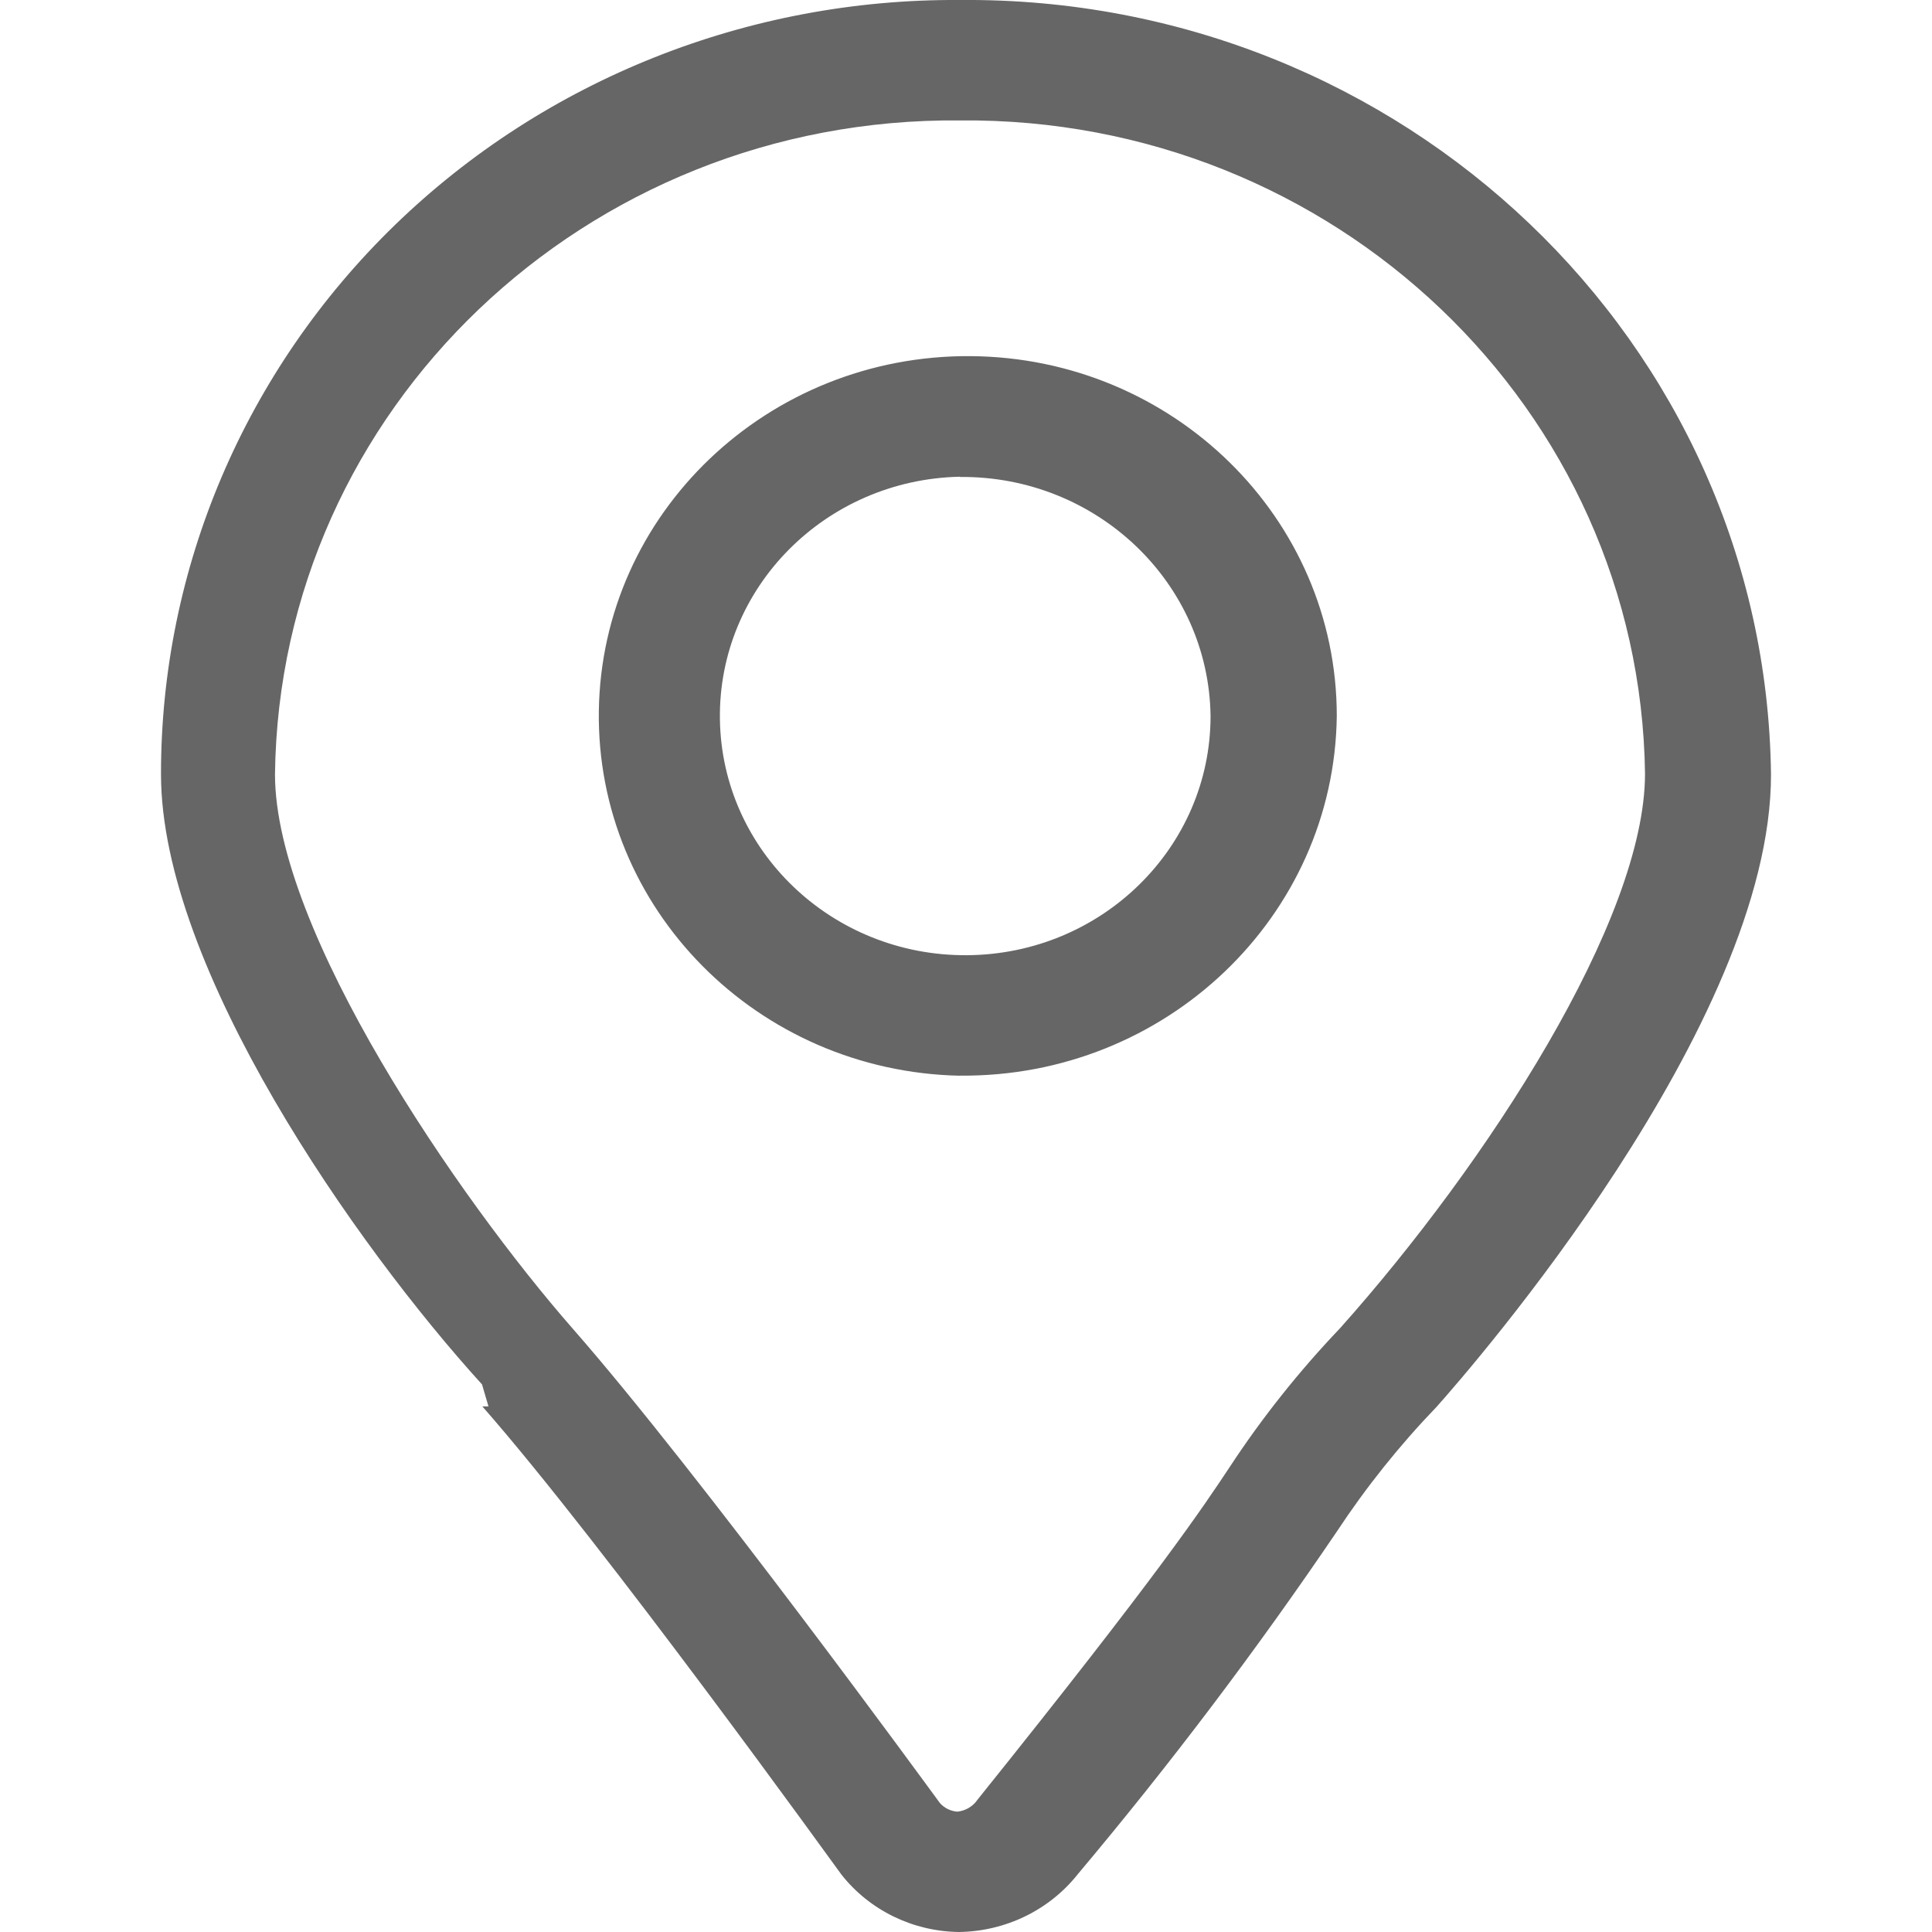 <?xml version="1.0" encoding="UTF-8"?>
<svg width="24px" height="24px" viewBox="0 0 24 24" version="1.1" xmlns="http://www.w3.org/2000/svg" xmlns:xlink="http://www.w3.org/1999/xlink">
    <title>Icon/locations</title>
    <g id="Icon/locations" stroke="none" stroke-width="1" fill="none" fill-rule="evenodd">
        <rect id="Rectangle" fill="#666666" fill-rule="nonzero" opacity="0" x="0" y="0" width="24" height="24"></rect>
        <path d="M17.847,17.475 C17.386,17.954 16.971,18.473 16.607,19.025 C15.61,20.496 14.537,21.916 13.391,23.279 C13.037,23.727 12.493,23.992 11.913,24 C11.34,23.993 10.801,23.73 10.452,23.286 C10.395,23.211 7.514,19.205 5.992,17.471 L6.068,17.471 L5.988,17.198 C4.42,15.473 2,12.023 2,9.618 C1.998,7.056 3.045,4.599 4.908,2.793 C6.772,0.987 9.298,-0.018 11.925,0 C17.428,-0.048 21.934,4.254 22,9.62 C22.005,12.723 18.272,16.998 17.847,17.475 Z M11.925,1.496 C7.278,1.453 3.472,5.086 3.416,9.618 C3.416,11.56 5.687,14.876 7.119,16.51 C8.684,18.295 11.553,22.231 11.675,22.397 C11.73,22.46 11.809,22.499 11.893,22.505 C11.996,22.494 12.088,22.439 12.144,22.355 C14.399,19.547 14.948,18.718 15.277,18.222 C15.68,17.608 16.14,17.031 16.649,16.497 C18.473,14.453 20.435,11.427 20.435,9.611 C20.375,5.081 16.57,1.453 11.925,1.496 Z M11.925,13.363 C9.407,13.311 7.404,11.286 7.439,8.83 C7.475,6.374 9.537,4.407 12.056,4.424 C14.574,4.442 16.607,6.438 16.606,8.895 C16.575,11.387 14.481,13.385 11.925,13.362 L11.925,13.363 Z M11.925,5.922 C10.251,5.957 8.919,7.303 8.943,8.936 C8.967,10.569 10.337,11.877 12.012,11.866 C13.686,11.855 15.038,10.528 15.038,8.895 C15.016,7.238 13.624,5.91 11.925,5.925 L11.925,5.922 Z" id="Shape" fill="#666666" fill-rule="nonzero"></path>
    </g>
</svg>